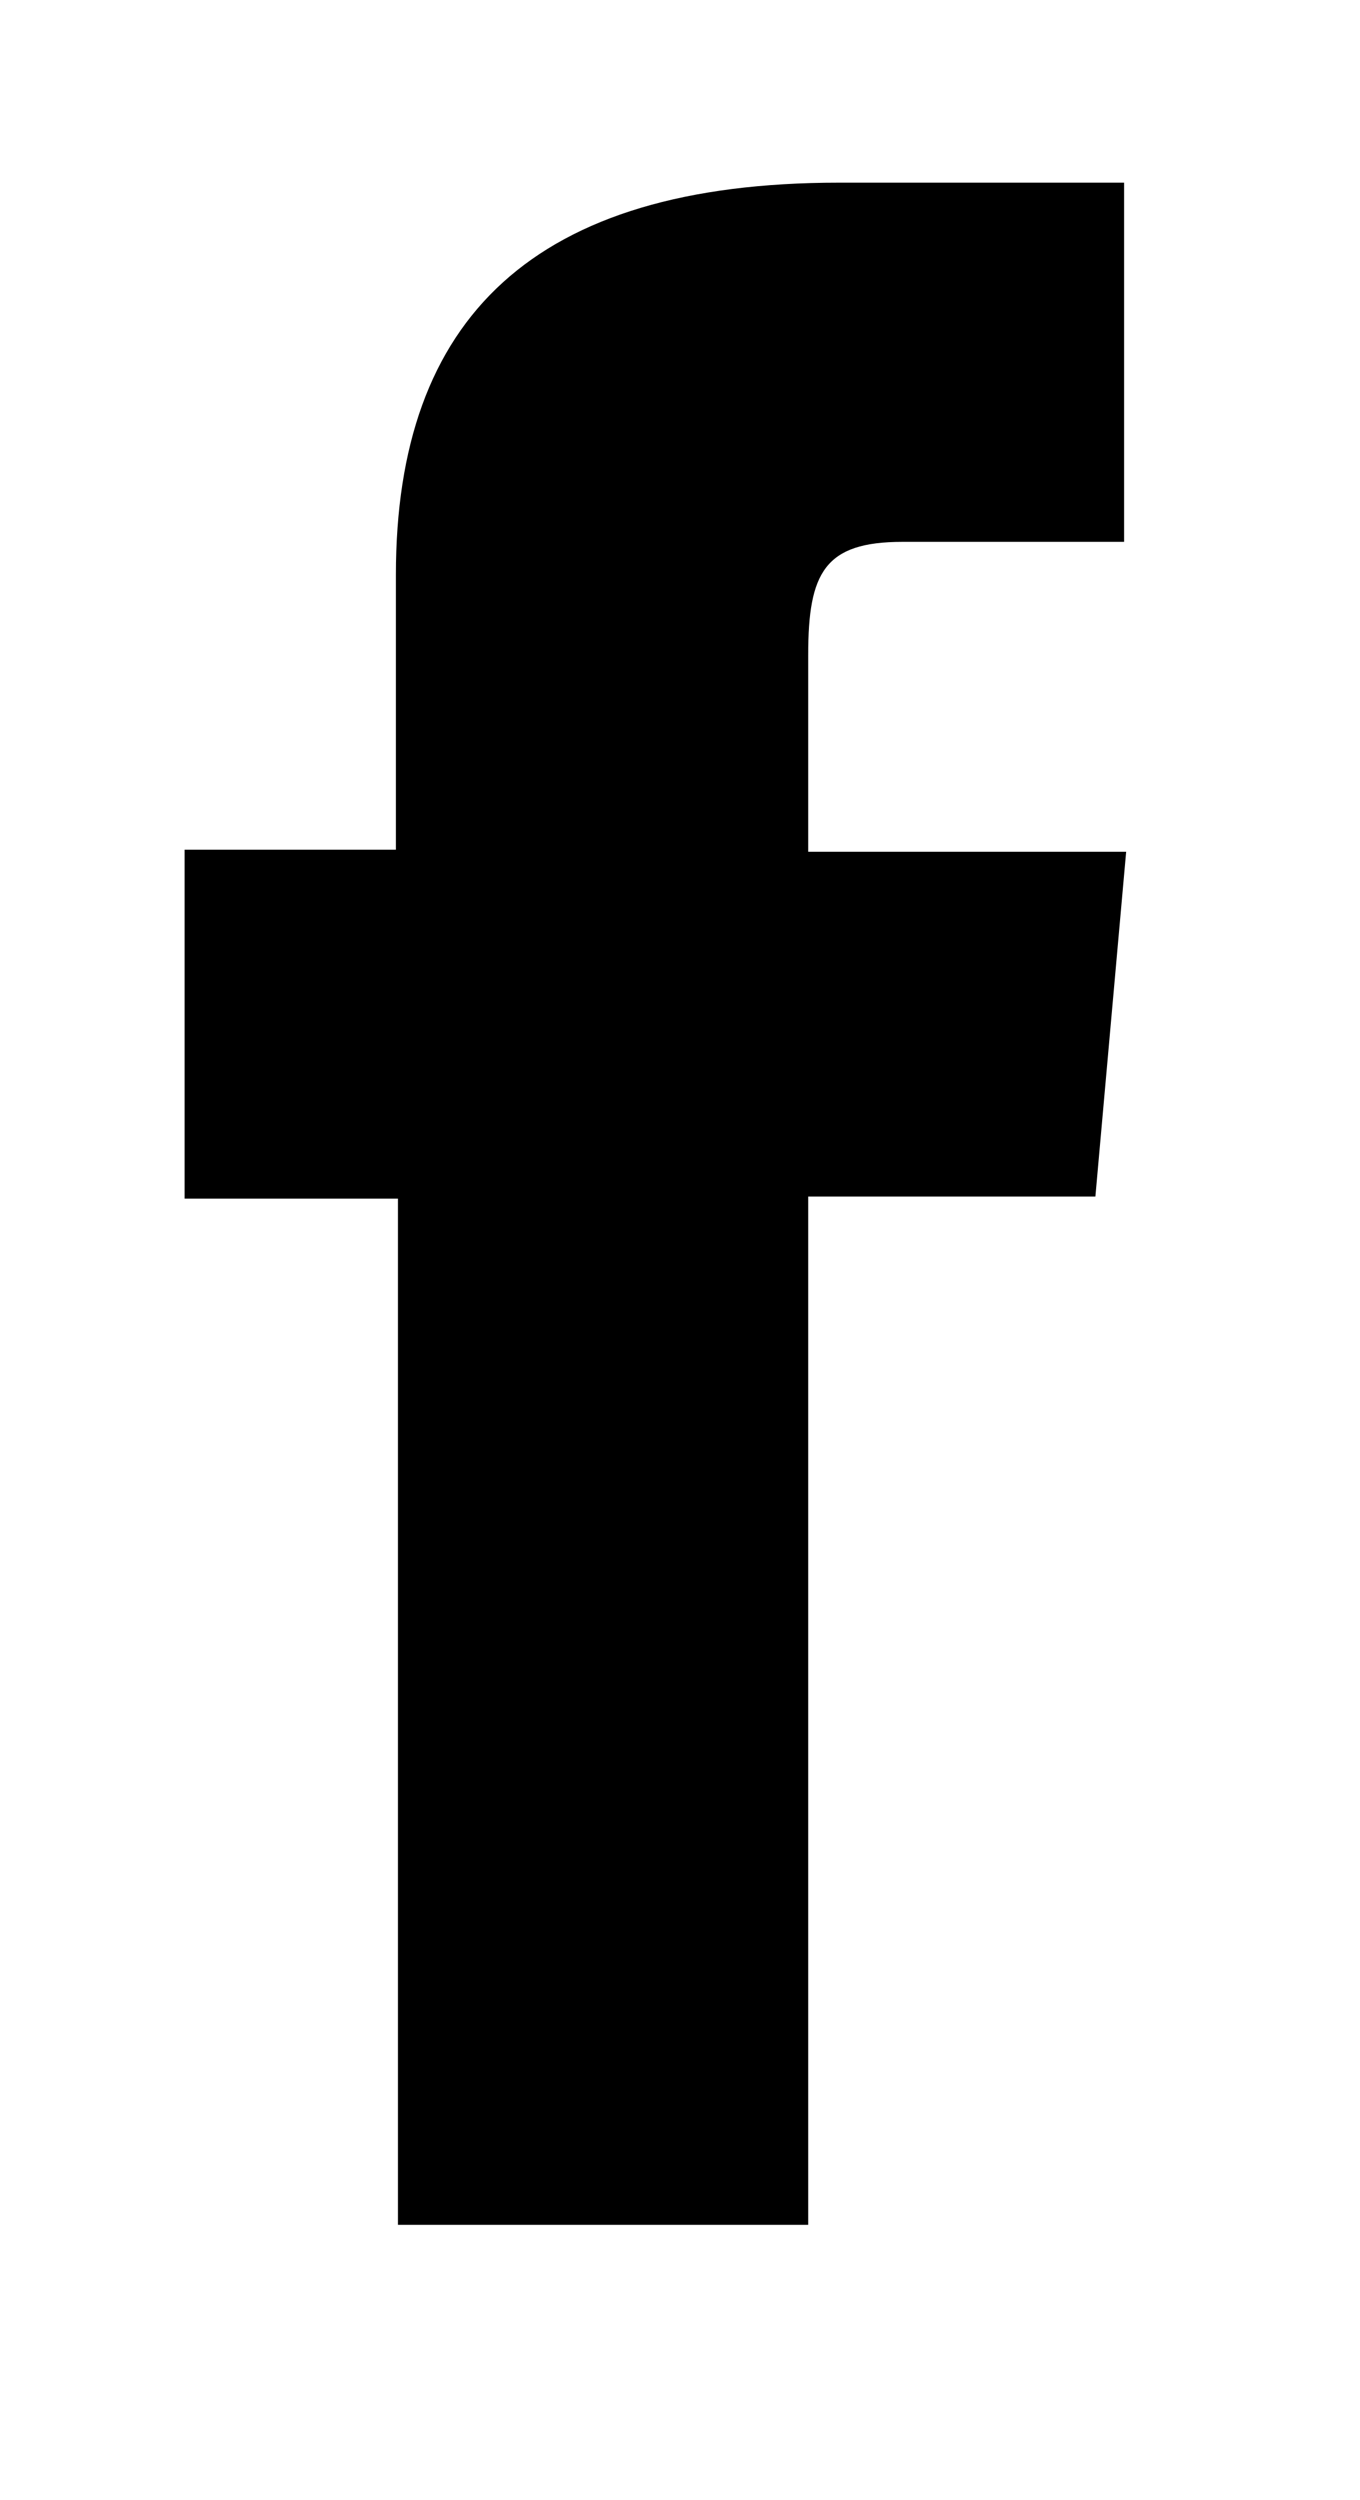 <?xml version="1.0" encoding="utf-8"?>
<!-- Generator: Adobe Illustrator 28.0.0, SVG Export Plug-In . SVG Version: 6.00 Build 0)  -->
<svg version="1.1" id="Layer_1" xmlns="http://www.w3.org/2000/svg" xmlns:xlink="http://www.w3.org/1999/xlink" x="0px" y="0px"
	 viewBox="0 0 66.3 121.8" style="enable-background:new 0 0 66.3 121.8;" xml:space="preserve">
<style type="text/css">
	.st0{fill:#54565A;}
	.st1{fill:#AEAEAE;}
	.st2{fill:#129BDB;}
	.st3{fill:#FFDB67;}
	.st4{fill:#FFFFFF;}
	.st5{fill:none;}
</style>
<path d="M44,26.4c3.1,0,10.8,0,10.8,0V8.9c0,0-11.4,0-13.9,0c-14.9,0-21.6,6.6-21.6,19.1c0,11,0,13.4,0,13.4H9v17h10.4v50h20V58.3
	h14l1.5-16.8H39.4c0,0,0-6.3,0-9.6C39.4,27.9,40.2,26.4,44,26.4z"/>
</svg>

